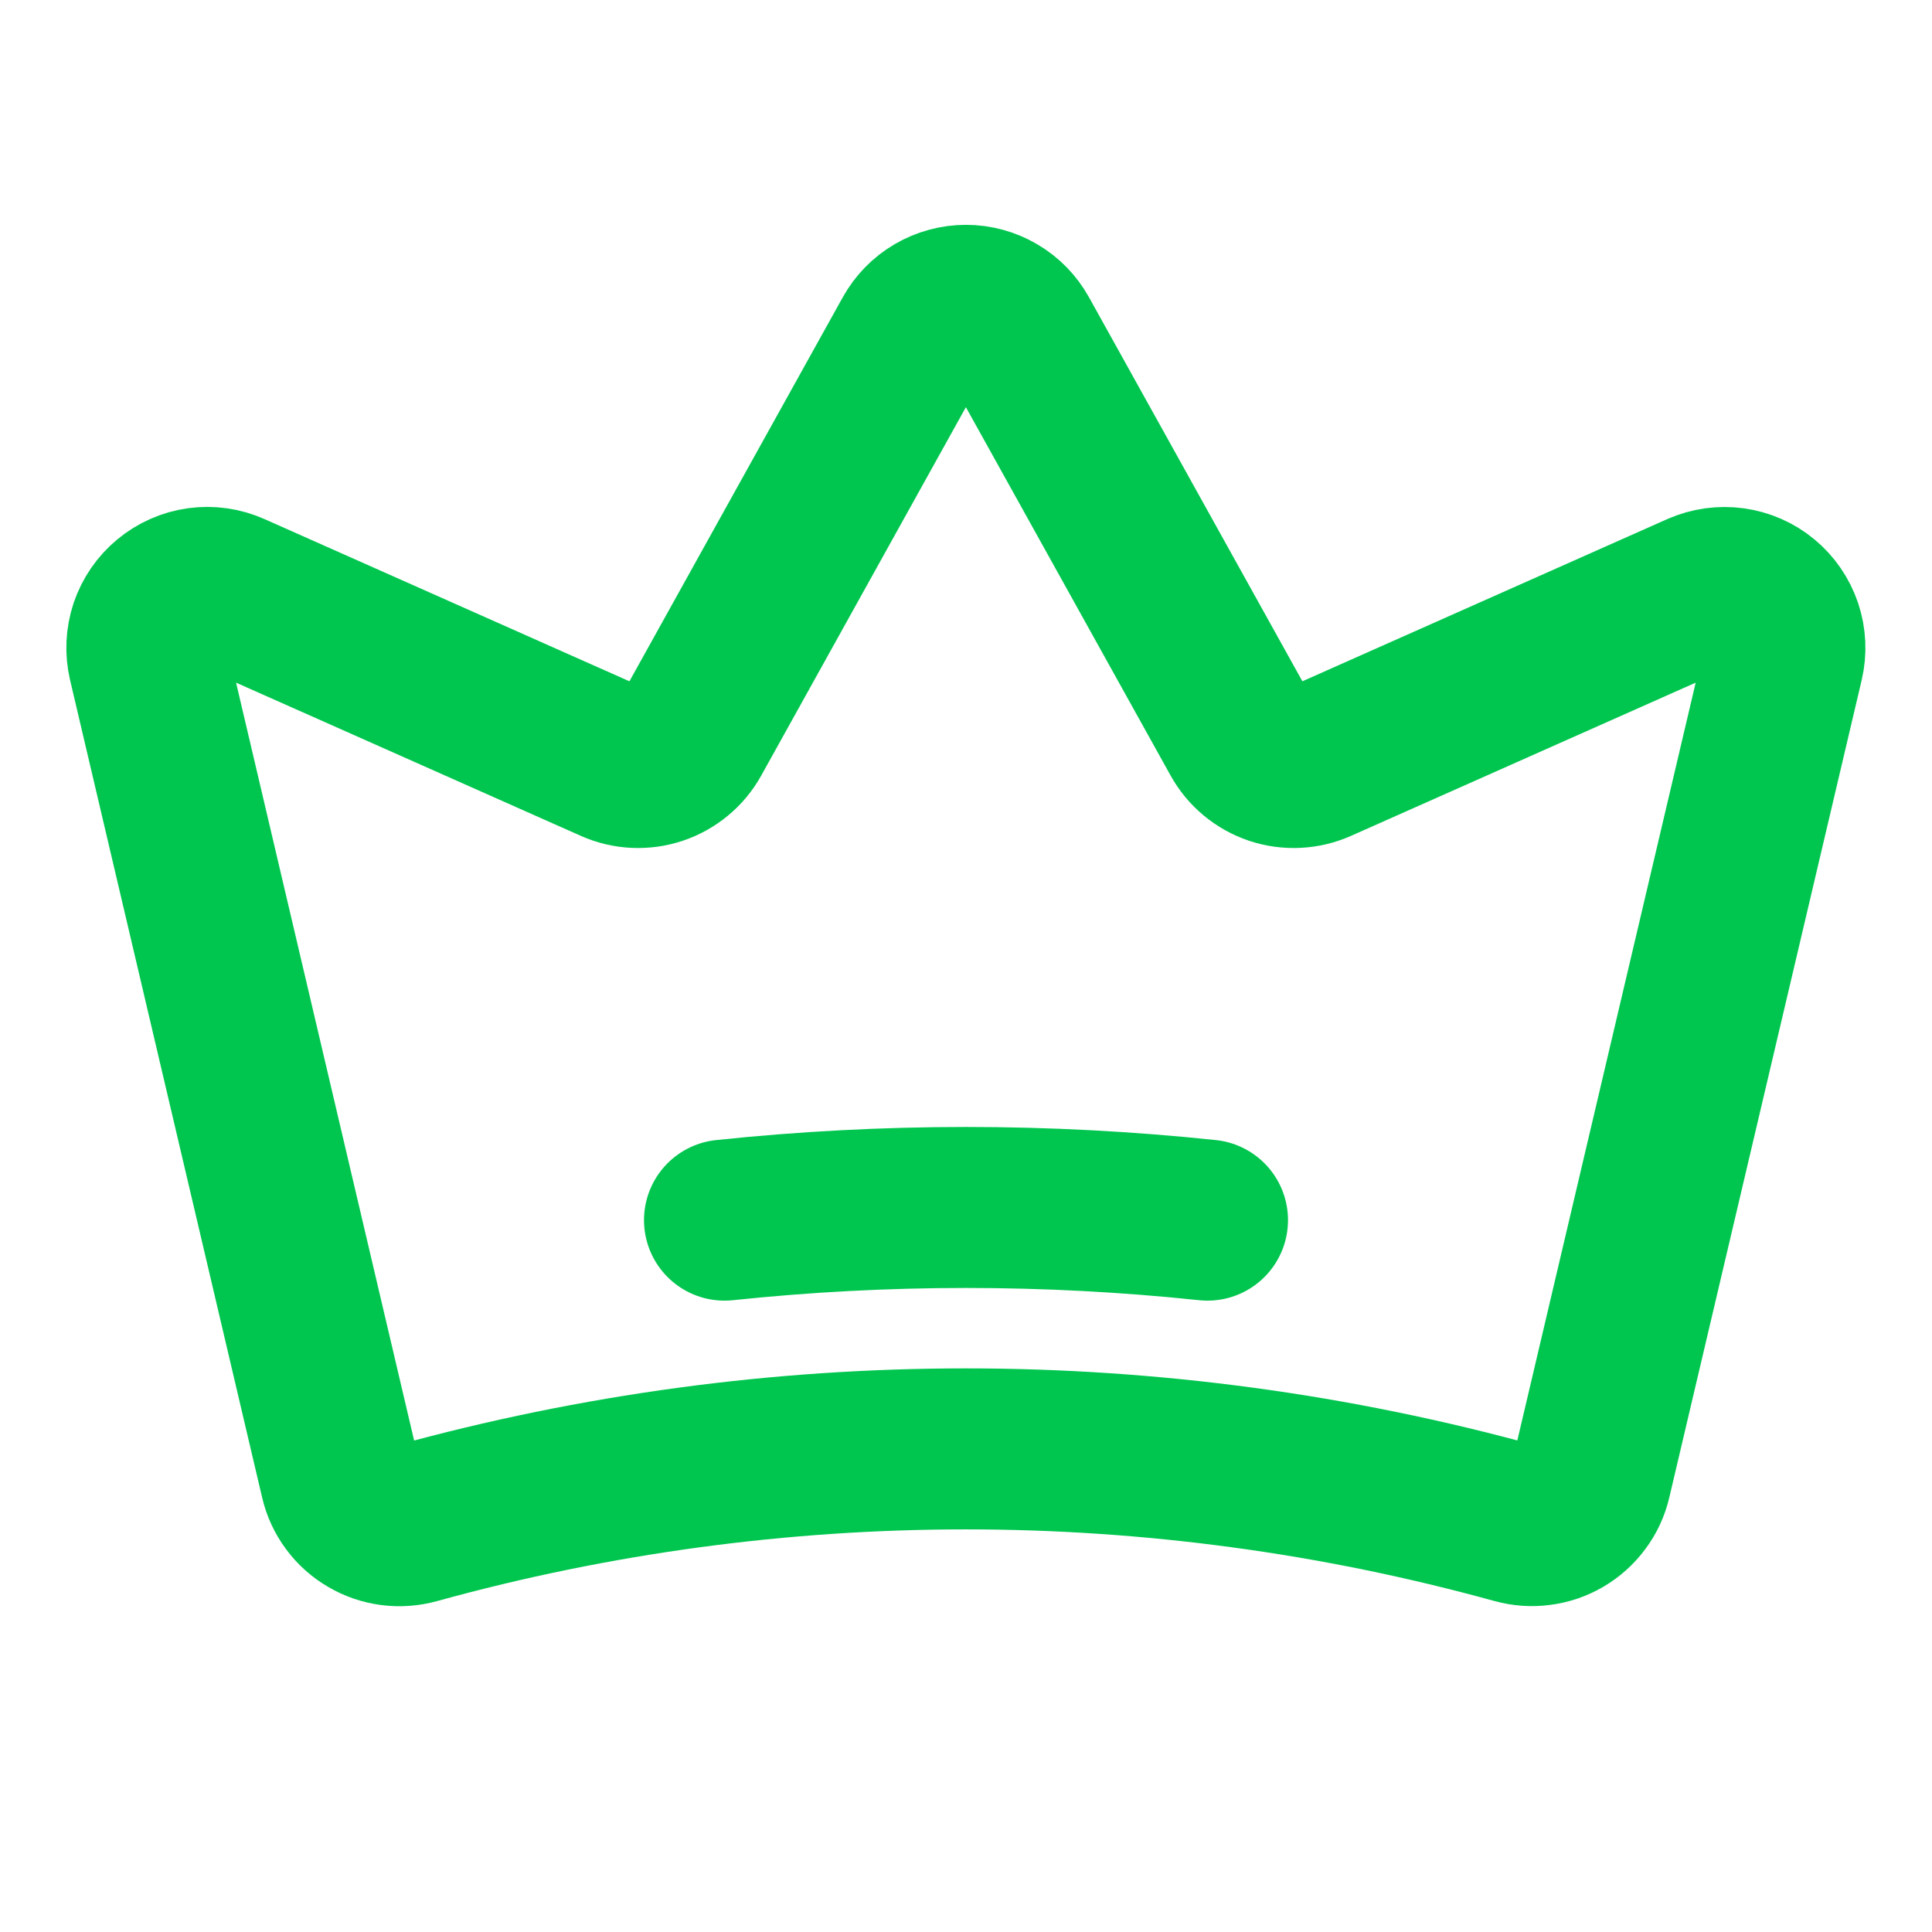 <svg width="24" height="24" viewBox="0 0 24 24" fill="none" xmlns="http://www.w3.org/2000/svg">
<path d="M4.23 18.375C4.253 18.474 4.296 18.567 4.356 18.648C4.416 18.73 4.492 18.798 4.58 18.849C4.667 18.901 4.764 18.934 4.865 18.947C4.965 18.96 5.067 18.952 5.165 18.925C9.635 17.69 14.357 17.69 18.828 18.924C18.926 18.951 19.028 18.959 19.128 18.945C19.229 18.933 19.326 18.899 19.413 18.848C19.5 18.797 19.576 18.728 19.636 18.647C19.697 18.566 19.74 18.473 19.763 18.374L22.153 8.219C22.185 8.084 22.178 7.941 22.134 7.809C22.089 7.677 22.009 7.559 21.901 7.47C21.794 7.381 21.663 7.324 21.525 7.305C21.387 7.286 21.246 7.306 21.118 7.362L16.376 9.47C16.204 9.546 16.011 9.555 15.833 9.496C15.656 9.436 15.507 9.313 15.416 9.149L12.654 4.179C12.589 4.062 12.494 3.964 12.379 3.897C12.264 3.829 12.133 3.793 11.999 3.793C11.865 3.793 11.734 3.829 11.618 3.897C11.503 3.964 11.408 4.062 11.343 4.179L8.582 9.149C8.491 9.313 8.342 9.436 8.164 9.496C7.987 9.555 7.793 9.546 7.622 9.47L2.879 7.362C2.751 7.305 2.61 7.285 2.472 7.304C2.334 7.323 2.203 7.381 2.096 7.47C1.988 7.559 1.908 7.676 1.863 7.808C1.819 7.941 1.812 8.083 1.844 8.219L4.23 18.375Z" stroke="#00C64F" stroke-width="2" stroke-linecap="round" stroke-linejoin="round"/>
<path d="M9 15.157C10.995 14.947 13.005 14.947 15 15.157" stroke="#00C64F" stroke-width="2" stroke-linecap="round" stroke-linejoin="round"/>
</svg>

